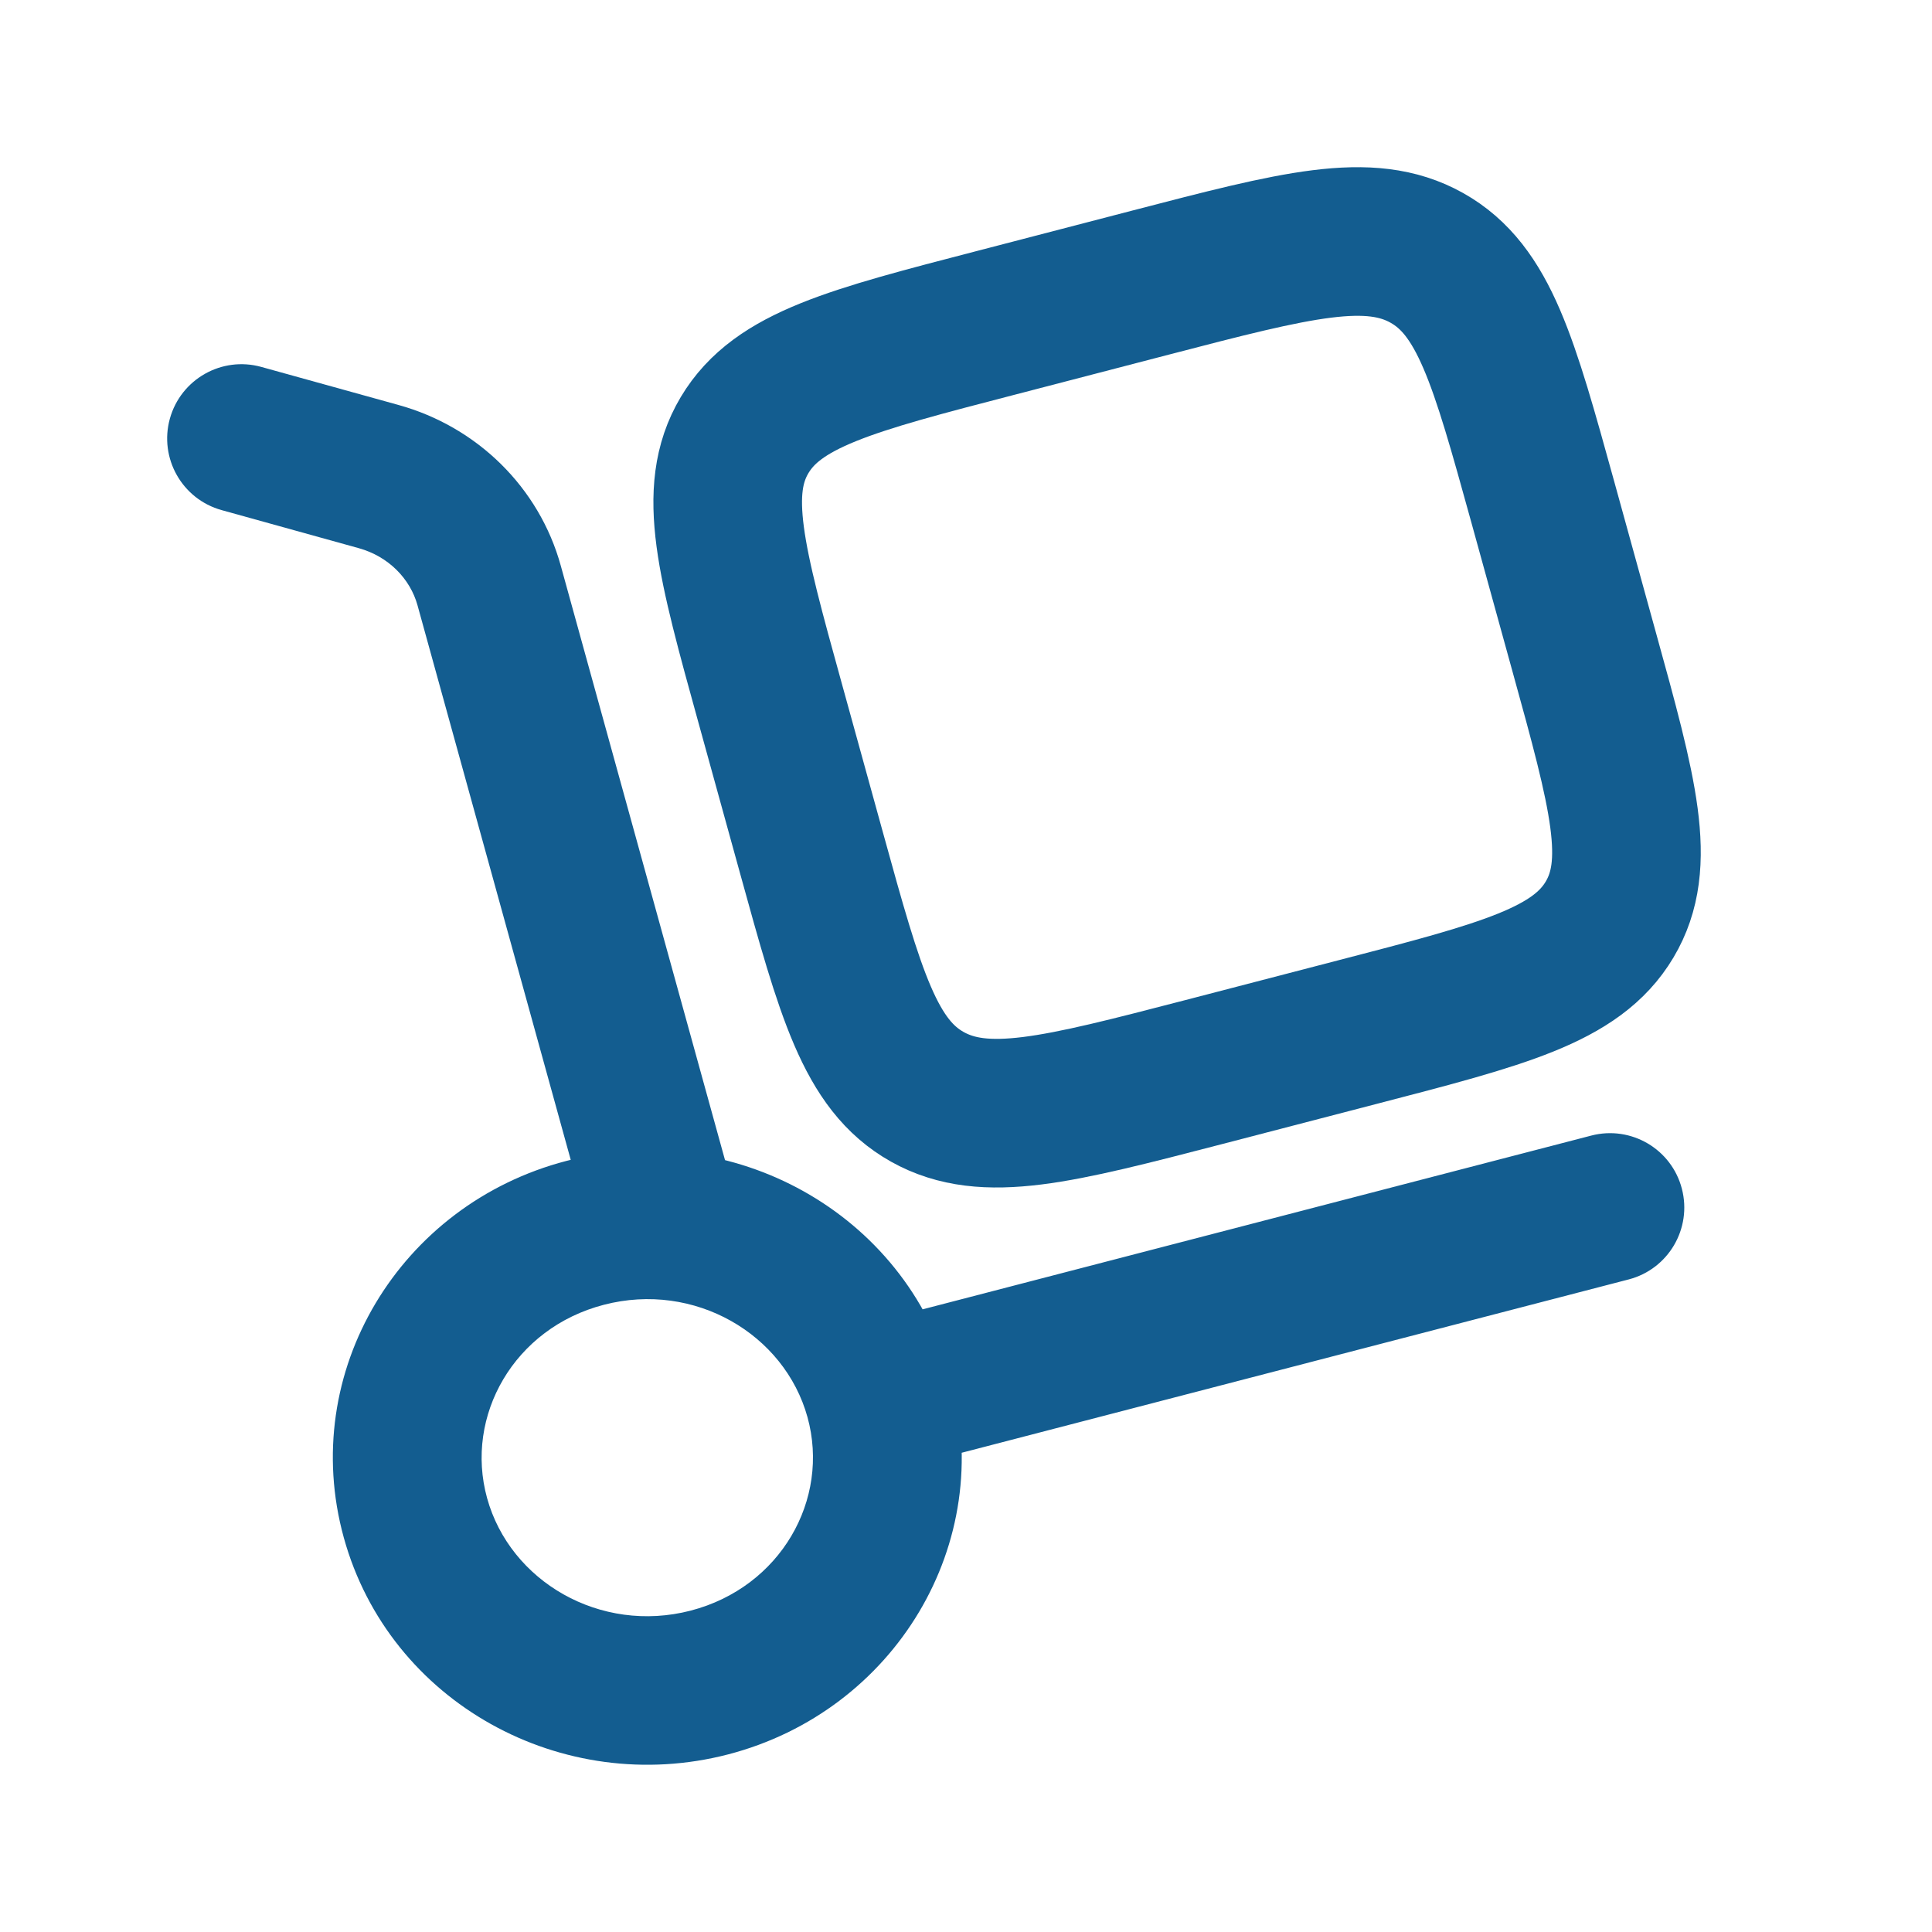 <?xml version="1.0" encoding="UTF-8"?> <svg xmlns="http://www.w3.org/2000/svg" width="26" height="26" viewBox="0 0 26 26" fill="none"><path d="M7.951 16.587C8.098 17.119 8.649 17.431 9.181 17.284C9.714 17.137 10.026 16.587 9.879 16.054L7.951 16.587ZM6.583 7.881L7.547 7.614L6.583 7.881ZM5.096 6.413L4.828 7.377L5.096 6.413ZM3.517 4.938C2.985 4.79 2.434 5.102 2.286 5.634C2.139 6.166 2.45 6.717 2.983 6.865L3.517 4.938ZM21.918 17.218C22.453 17.079 22.773 16.533 22.634 15.998C22.496 15.464 21.95 15.143 21.415 15.282L21.918 17.218ZM10.867 19.072C11.173 20.181 10.503 21.361 9.295 21.675L9.798 23.61C12.037 23.029 13.412 20.773 12.795 18.54L10.867 19.072ZM9.295 21.675C8.077 21.991 6.865 21.282 6.555 20.161L4.627 20.694C5.241 22.915 7.57 24.189 9.798 23.61L9.295 21.675ZM6.555 20.161C6.249 19.052 6.919 17.872 8.127 17.559L7.623 15.623C5.385 16.205 4.01 18.46 4.627 20.694L6.555 20.161ZM8.127 17.559C9.345 17.242 10.557 17.951 10.867 19.072L12.795 18.54C12.181 16.319 9.851 15.044 7.623 15.623L8.127 17.559ZM9.879 16.054L7.547 7.614L5.619 8.147L7.951 16.587L9.879 16.054ZM5.363 5.45L3.517 4.938L2.983 6.865L4.828 7.377L5.363 5.45ZM7.547 7.614C7.255 6.556 6.418 5.742 5.363 5.45L4.828 7.377C5.228 7.488 5.52 7.788 5.619 8.147L7.547 7.614ZM12.082 19.774L21.918 17.218L21.415 15.282L11.579 17.838L12.082 19.774Z" fill="#135D90"></path><path d="M10.363 9.458C9.837 7.556 9.574 6.605 10.02 5.856C10.466 5.107 11.447 4.852 13.408 4.343L15.488 3.802C17.448 3.292 18.429 3.038 19.201 3.47C19.974 3.903 20.236 4.854 20.762 6.755L21.319 8.773C21.845 10.675 22.107 11.626 21.661 12.375C21.215 13.124 20.235 13.379 18.274 13.888L16.194 14.429C14.233 14.938 13.253 15.193 12.48 14.761C11.708 14.328 11.445 13.377 10.92 11.475L10.363 9.458Z" stroke="#135D90" stroke-width="2"></path></svg> 